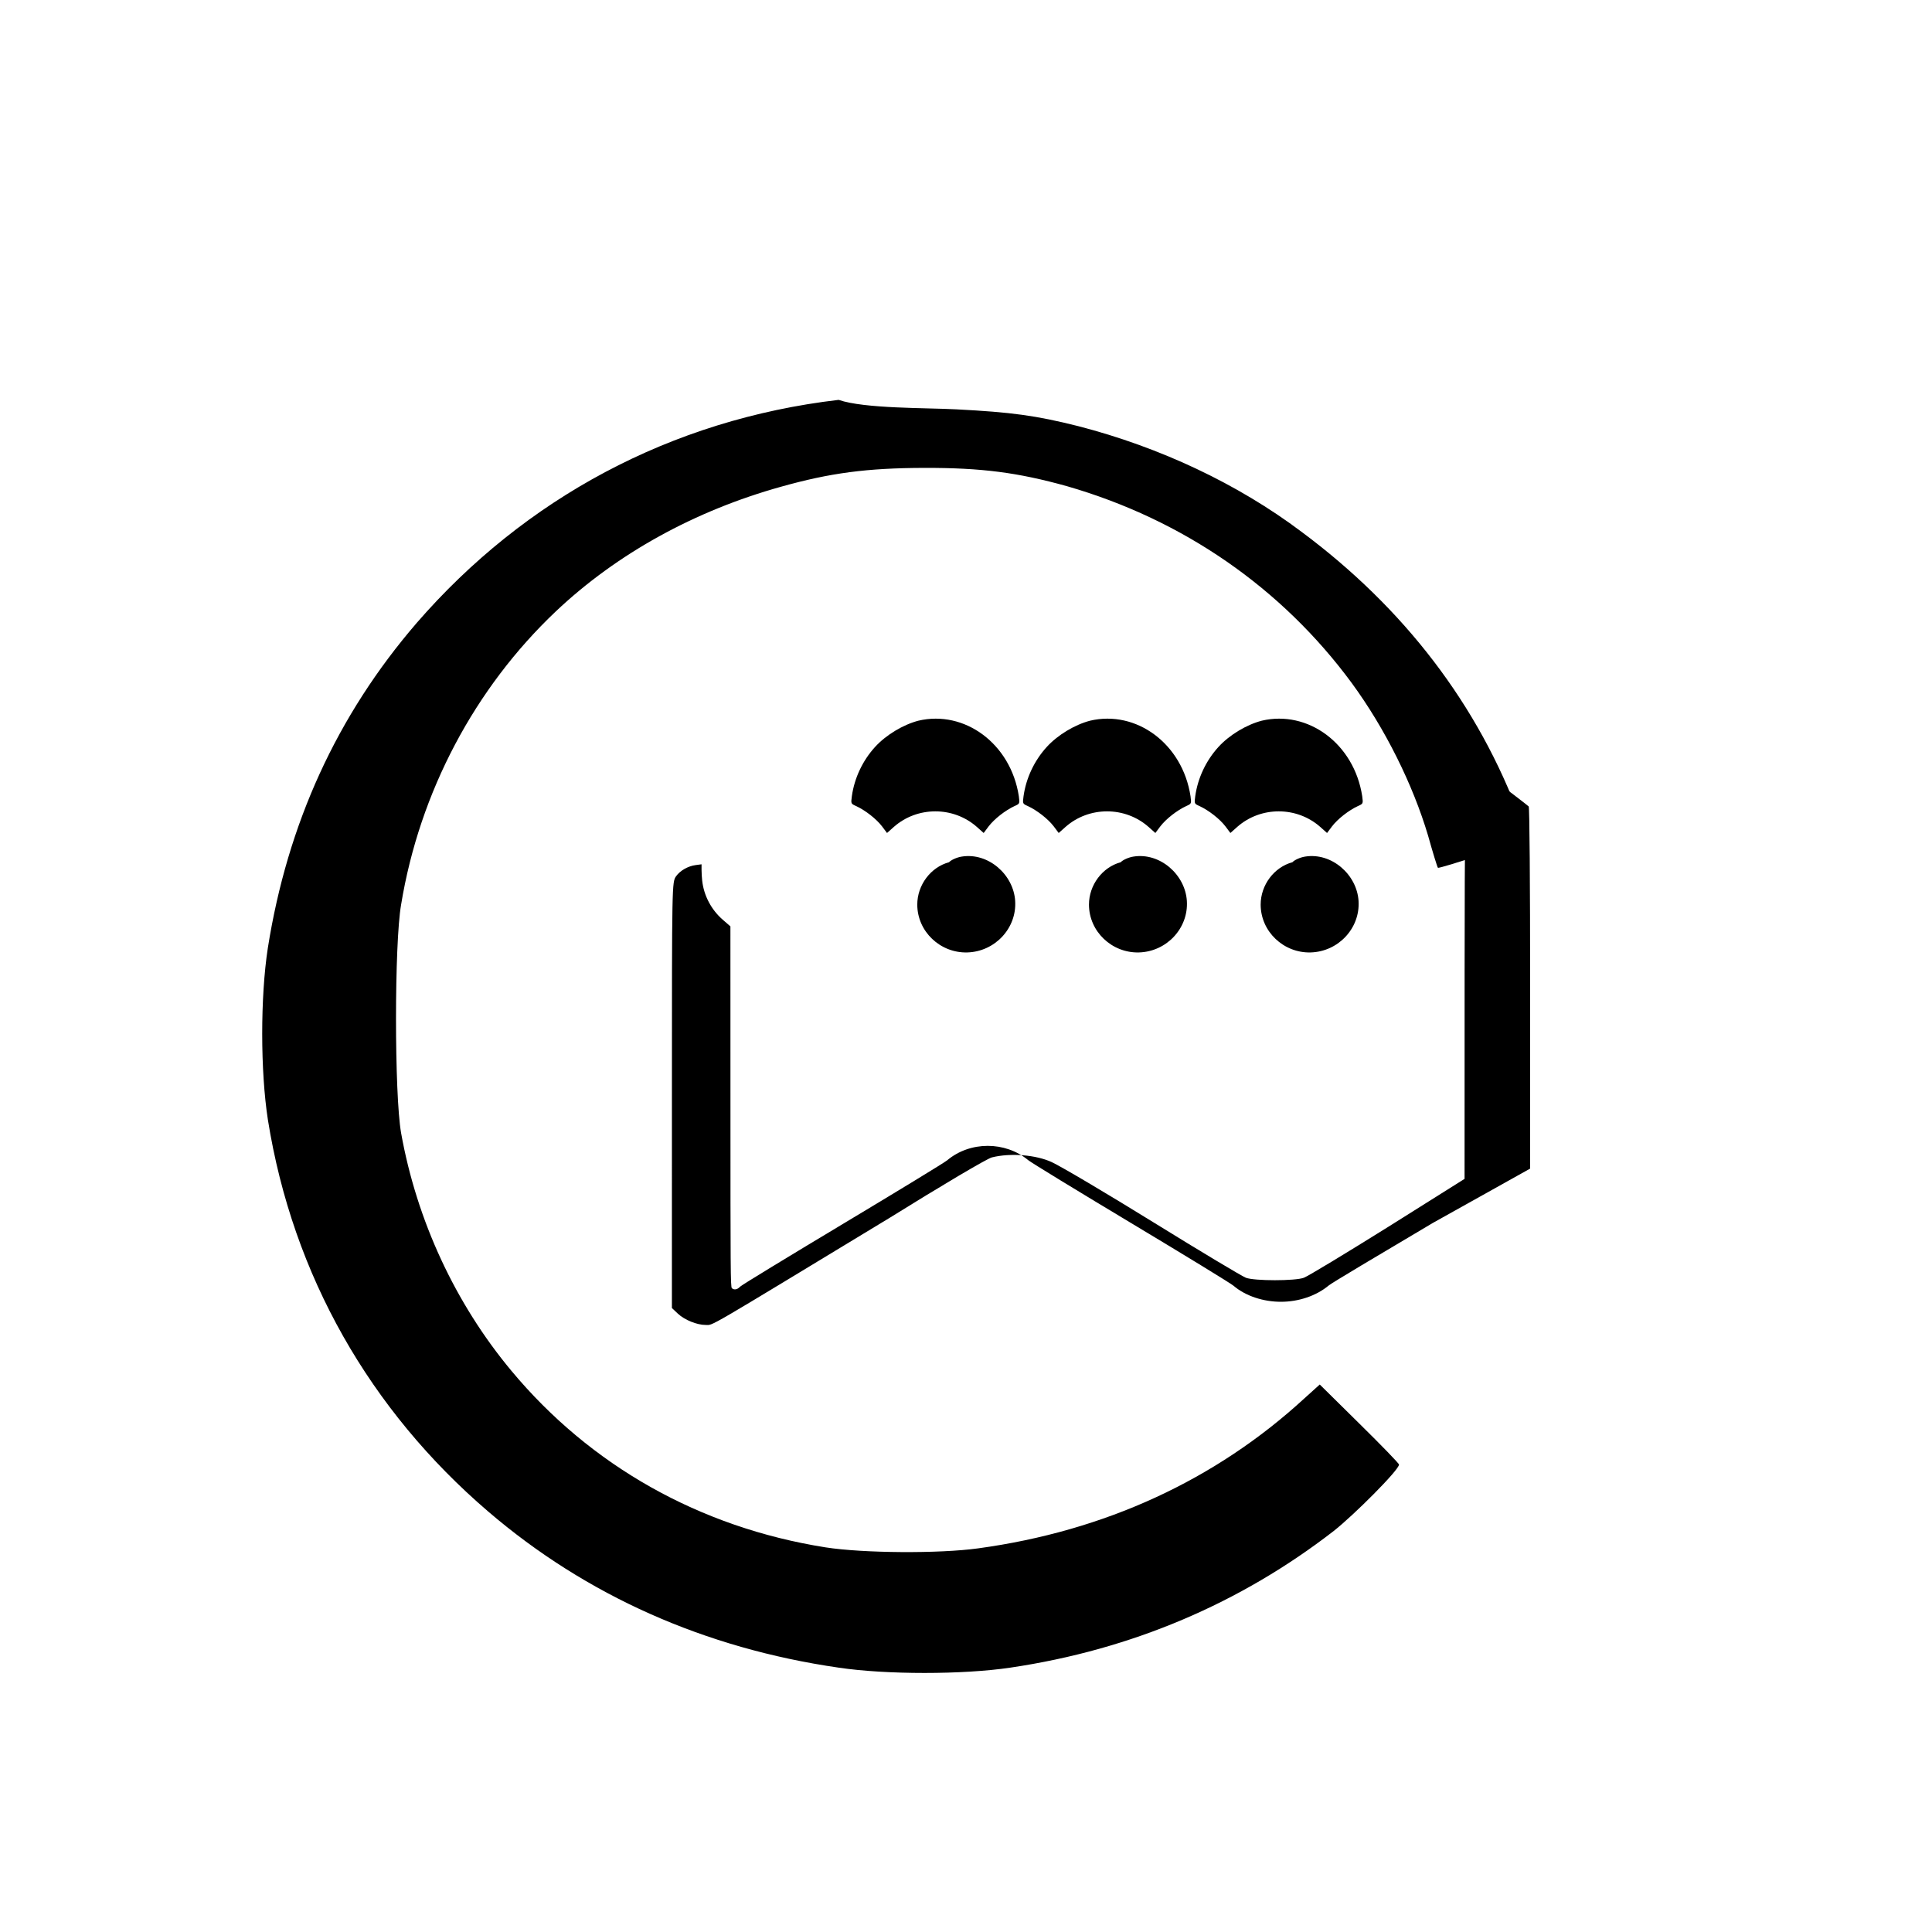 
<svg xmlns="http://www.w3.org/2000/svg" width="1024" height="1024" viewBox="0 0 1024 1024" version="1.1">
  <path d="M 444.500 211.941 C 355.450 222.355, 278.051 264.285, 220.936 330.083 C 178.608 379.140, 152.367 436.593, 141.952 502.500 C 137.968 528.374, 137.982 567.631, 141.987 593.500 C 155.183 676.145, 196.275 747.566, 258.691 801.084 C 310.882 845.809, 373.714 873.639, 444.500 883.884 C 469.673 887.638, 510.327 887.638, 535.500 883.884 C 599.917 874.366, 657.565 849.650, 706.934 811.426 C 717.439 803.152, 741.500 779.171, 741.500 776.249 C 741.500 775.647, 732.125 765.993, 720.500 754.547 L 699.500 733.819 691.368 741.160 C 644.198 784.513, 585.481 811.508, 518.485 820.654 C 497.884 823.516, 457.489 823.249, 437.500 820.127 C 370.781 809.551, 312.894 776.807, 271.010 726.500 C 241.316 690.857, 220.883 646.849, 212.588 600.500 C 208.997 579.983, 208.997 500.017, 212.588 479.500 C 222.391 419.700, 251.729 364.696, 294.480 324.159 C 327.089 293.286, 368.528 270.632, 414 257.966 C 439.879 250.704, 459.407 248.053, 490 247.991 C 520.352 247.930, 539.401 250.424, 565.500 257.687 C 627.233 275.479, 679.430 311.776, 716.409 361.961 C 734.123 386.123, 748.808 415.697, 756.889 442.839 C 759.428 451.927, 761.797 459.603, 762.128 459.934 C 762.458 460.265, 773.275 456.972, 786.123 452.657 L 809.500 444.887 805.988 434.443 C 783.551 373.381, 744.006 322.187, 689.972 281.967 C 655.968 256.376, 614.793 237.057, 571.500 225.865 C 549.042 220.222, 536.134 218.483, 507 216.965 C 490.875 216.099, 458.250 216.673, 444.500 211.941" stroke="none" fill="black" fill-rule="evenodd"/>
  <path d="M 577.750 381.985 C 569.613 384.122, 560.590 389.546, 554.789 395.915 C 548.211 403.133, 543.845 412.387, 542.500 421.994 C 541.970 425.969, 541.983 425.991, 544.809 427.252 C 549.578 429.455, 555.504 434.036, 558.551 438.051 L 561.133 441.500 564.816 438.226 C 577.250 427.304, 596.245 427.304, 608.684 438.226 L 612.367 441.500 614.949 438.051 C 617.996 434.036, 623.922 429.455, 628.691 427.252 C 631.517 425.991, 631.530 425.969, 631 421.994 C 626.735 394.146, 602.232 376.210, 577.750 381.985 M 668.750 381.985 C 660.613 384.122, 651.590 389.546, 645.789 395.915 C 639.211 403.133, 634.845 412.387, 633.500 421.994 C 632.970 425.969, 632.983 425.991, 635.809 427.252 C 640.578 429.455, 646.504 434.036, 649.551 438.051 L 652.133 441.500 655.816 438.226 C 668.250 427.304, 687.245 427.304, 699.684 438.226 L 703.367 441.500 705.949 438.051 C 708.996 434.036, 714.922 429.455, 719.691 427.252 C 722.517 425.991, 722.530 425.969, 722 421.994 C 717.735 394.146, 693.232 376.210, 668.750 381.985 M 486.750 381.985 C 478.613 384.122, 469.590 389.546, 463.789 395.915 C 457.211 403.133, 452.845 412.387, 451.500 421.994 C 450.970 425.969, 450.983 425.991, 453.809 427.252 C 458.578 429.455, 464.504 434.036, 467.551 438.051 L 470.133 441.500 473.816 438.226 C 486.250 427.304, 505.245 427.304, 517.684 438.226 L 521.367 441.500 523.949 438.051 C 526.996 434.036, 532.922 429.455, 537.691 427.252 C 540.517 425.991, 540.530 425.969, 540 421.994 C 535.735 394.146, 511.232 376.210, 486.750 381.985 M 777.303 403.809 C 776.747 404.364, 776.284 442.600, 776.272 514.809 L 776.250 624.825 736 650.127 C 713.525 664.156, 693.625 676.222, 691.084 677.232 C 686.566 678.972, 664.841 678.974, 660.334 677.236 C 658.297 676.445, 636.534 663.437, 611.500 647.950 C 586.466 632.464, 562.328 618.202, 557.432 615.940 C 549.115 612.103, 535.608 610.968, 525.711 613.448 C 523.208 614.052, 499.025 628.362, 471.500 645.494 C 371.664 705.979, 378.293 702.250, 373.918 702.247 C 369.525 702.245, 362.939 699.691, 359.309 696.287 L 356.119 693.282 356.128 580.391 C 356.137 467.803, 356.144 467.497, 358.368 464.391 C 360.507 461.404, 364.683 459.041, 368.691 458.513 L 371.833 458.094 371.833 460.963 C 371.833 462.542, 371.984 465.125, 372.169 466.750 C 373.060 474.732, 376.983 482.156, 383.068 487.461 L 387.136 491 387.157 586.500 C 387.172 672.162, 387.190 682.094, 387.897 682.750 C 389.064 683.839, 390.851 683.536, 392.250 681.973 C 392.938 681.201, 417.337 666.359, 446.250 649.016 C 475.163 631.674, 500.362 616.355, 502 615.004 C 514.143 604.807, 532.761 604.766, 544.993 614.923 C 546.822 616.387, 571.350 631.351, 599.500 648.237 C 627.650 665.124, 652.075 680.046, 653.778 681.458 C 660.272 687.002, 669.755 689.989, 678.975 689.971 C 688.249 689.953, 697.562 686.908, 704.293 681.298 C 706.157 679.798, 730.838 665.111, 759.418 648.192 L 811 619.385 811 523.871 C 811 467.788, 810.696 427.909, 810.237 427.439 C 809.256 426.435, 778.391 402.722, 777.303 403.809 M 503 457.003 C 493.273 459.626, 486.156 469.110, 486.178 479.500 C 486.208 493.742, 498.358 505.220, 512.700 504.810 C 527.258 504.393, 538.947 492.082, 538.065 477.565 C 537.214 463.537, 523.780 451.741, 509.750 454.008 C 507.083 454.416, 504.031 455.845, 503 457.003 M 594 457.003 C 584.273 459.626, 577.156 469.110, 577.178 479.500 C 577.208 493.742, 589.358 505.220, 603.700 504.810 C 618.258 504.393, 629.947 492.082, 629.065 477.565 C 628.214 463.537, 614.780 451.741, 600.750 454.008 C 598.083 454.416, 595.031 455.845, 594 457.003 M 685 457.003 C 675.273 459.626, 668.156 469.110, 668.178 479.500 C 668.208 493.742, 680.358 505.220, 694.700 504.810 C 709.258 504.393, 720.947 492.082, 720.065 477.565 C 719.214 463.537, 705.780 451.741, 691.750 454.008 C 689.083 454.416, 686.031 455.845, 685 457.003" stroke="none" fill="black" fill-rule="evenodd"/>
</svg>
